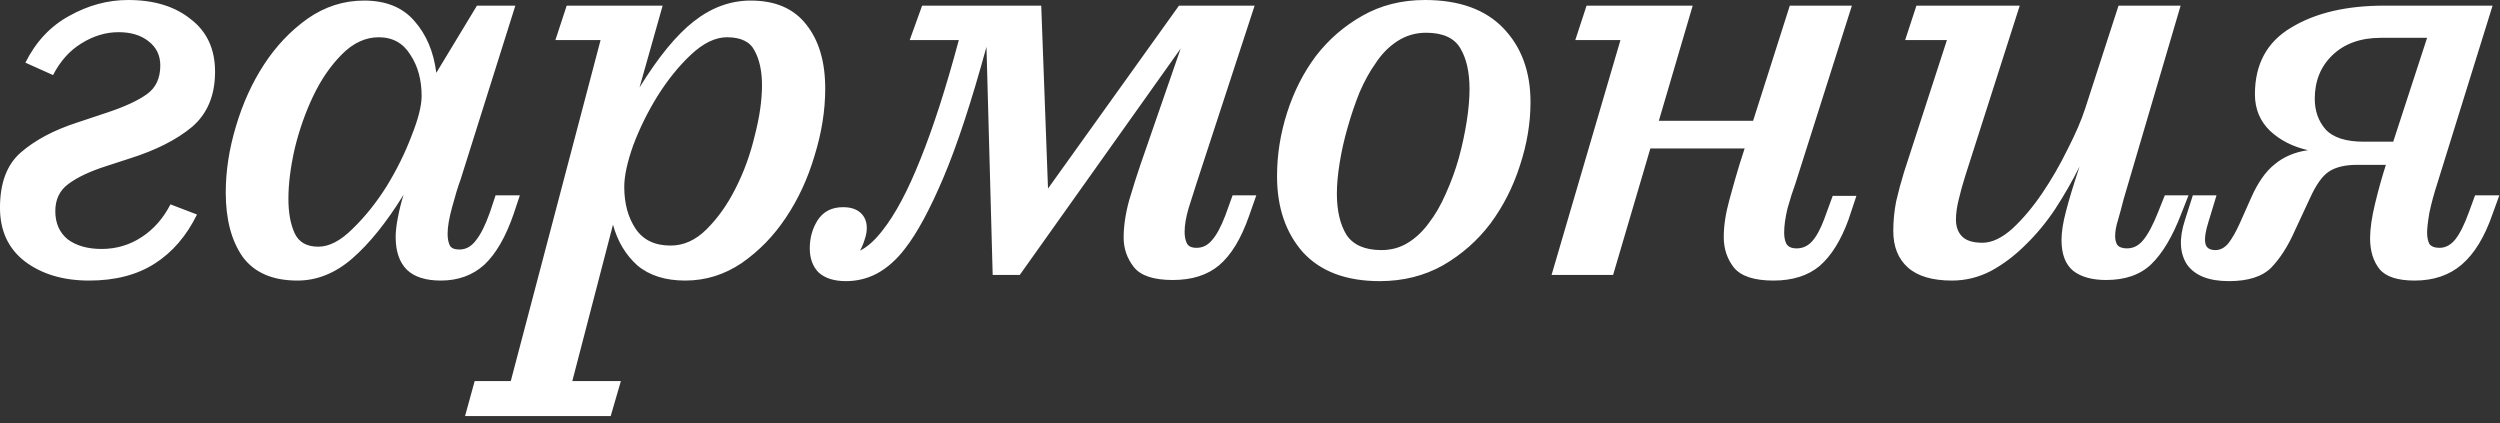 <?xml version="1.0" encoding="UTF-8"?> <svg xmlns="http://www.w3.org/2000/svg" width="124" height="21" viewBox="0 0 124 21" fill="none"><rect x="0" y="0" width="124" height="21" fill="#333333" stroke="none"/><path d="M4.423 13.916C3.135 13.916 2.071 13.599 1.231 12.964C0.41 12.33 -0.001 11.443 -0.001 10.304C-0.001 9.072 0.345 8.158 1.035 7.56C1.745 6.944 2.678 6.45 3.835 6.076L5.347 5.572C6.187 5.292 6.831 4.994 7.279 4.676C7.727 4.359 7.951 3.883 7.951 3.248C7.951 2.744 7.755 2.343 7.363 2.044C6.99 1.746 6.495 1.596 5.879 1.596C5.245 1.596 4.629 1.783 4.031 2.156C3.453 2.511 2.986 3.034 2.631 3.724L1.259 3.108C1.782 2.063 2.51 1.288 3.443 0.784C4.377 0.262 5.347 0 6.355 0C7.643 0 8.679 0.318 9.463 0.952C10.266 1.568 10.667 2.436 10.667 3.556C10.667 4.732 10.285 5.647 9.519 6.3C8.754 6.935 7.718 7.458 6.411 7.868L5.291 8.232C4.47 8.494 3.835 8.792 3.387 9.128C2.958 9.446 2.743 9.894 2.743 10.472C2.743 11.07 2.949 11.536 3.359 11.872C3.789 12.19 4.349 12.348 5.039 12.348C5.767 12.348 6.43 12.152 7.027 11.76C7.625 11.368 8.101 10.827 8.455 10.136L9.771 10.64C9.249 11.704 8.549 12.516 7.671 13.076C6.794 13.636 5.711 13.916 4.423 13.916ZM25.477 10.612C25.085 11.751 24.599 12.591 24.021 13.132C23.442 13.655 22.723 13.916 21.865 13.916C21.118 13.916 20.558 13.739 20.185 13.384C19.811 13.011 19.625 12.47 19.625 11.76C19.625 11.48 19.662 11.154 19.737 10.78C19.811 10.388 19.905 10.015 20.017 9.66C19.177 11.023 18.327 12.078 17.469 12.824C16.629 13.552 15.723 13.916 14.753 13.916C13.521 13.916 12.615 13.524 12.037 12.74C11.477 11.938 11.197 10.874 11.197 9.548C11.197 8.484 11.365 7.392 11.701 6.272C12.037 5.134 12.503 4.107 13.101 3.192C13.698 2.278 14.417 1.522 15.257 0.924C16.115 0.327 17.049 0.028 18.057 0.028C19.139 0.028 19.97 0.364 20.549 1.036C21.146 1.708 21.51 2.567 21.641 3.612L23.657 0.28H25.561L22.845 8.904C22.714 9.259 22.574 9.716 22.425 10.276C22.275 10.818 22.201 11.256 22.201 11.592C22.201 11.835 22.238 12.031 22.313 12.18C22.387 12.311 22.546 12.376 22.789 12.376C23.106 12.376 23.377 12.227 23.601 11.928C23.843 11.63 24.077 11.163 24.301 10.528L24.581 9.688H25.785L25.477 10.612ZM15.789 12.236C16.33 12.236 16.899 11.938 17.497 11.34C18.113 10.743 18.673 10.043 19.177 9.24C19.681 8.419 20.091 7.588 20.409 6.748C20.745 5.908 20.913 5.246 20.913 4.76C20.913 3.958 20.726 3.276 20.353 2.716C19.998 2.138 19.475 1.848 18.785 1.848C18.131 1.848 17.525 2.128 16.965 2.688C16.405 3.248 15.929 3.939 15.537 4.76C15.145 5.582 14.837 6.459 14.613 7.392C14.407 8.307 14.305 9.128 14.305 9.856C14.305 10.547 14.407 11.116 14.613 11.564C14.818 12.012 15.21 12.236 15.789 12.236ZM30.796 18.9L30.291 20.636H23.067L23.544 18.9H25.335L29.788 1.988H27.547L28.108 0.28H32.867L31.72 4.34C32.653 2.828 33.549 1.736 34.407 1.064C35.285 0.374 36.227 0.028 37.236 0.028C38.449 0.028 39.364 0.42 39.98 1.204C40.614 1.988 40.931 3.052 40.931 4.396C40.931 5.479 40.754 6.59 40.4 7.728C40.063 8.867 39.587 9.894 38.971 10.808C38.374 11.704 37.646 12.451 36.788 13.048C35.929 13.627 34.995 13.916 33.987 13.916C32.998 13.916 32.205 13.664 31.608 13.16C31.029 12.638 30.628 11.966 30.404 11.144L28.387 18.9H30.796ZM37.795 4.228C37.795 3.538 37.674 2.968 37.431 2.52C37.208 2.072 36.75 1.848 36.059 1.848C35.481 1.848 34.883 2.138 34.267 2.716C33.67 3.276 33.12 3.958 32.615 4.76C32.13 5.544 31.729 6.356 31.412 7.196C31.113 8.036 30.963 8.727 30.963 9.268C30.963 10.09 31.15 10.78 31.523 11.34C31.897 11.9 32.475 12.18 33.26 12.18C33.913 12.18 34.51 11.91 35.051 11.368C35.611 10.808 36.087 10.136 36.48 9.352C36.89 8.55 37.208 7.682 37.431 6.748C37.674 5.815 37.795 4.975 37.795 4.228ZM41.957 13.944C41.378 13.944 40.93 13.804 40.613 13.524C40.314 13.226 40.165 12.824 40.165 12.32C40.165 11.798 40.295 11.331 40.557 10.92C40.837 10.491 41.257 10.276 41.817 10.276C42.19 10.276 42.479 10.37 42.685 10.556C42.89 10.743 42.993 10.995 42.993 11.312C42.993 11.499 42.955 11.695 42.881 11.9C42.825 12.087 42.75 12.264 42.657 12.432C42.843 12.339 43.03 12.208 43.217 12.04C43.403 11.872 43.59 11.667 43.777 11.424C44.411 10.622 45.037 9.446 45.653 7.896C46.287 6.328 46.922 4.359 47.557 1.988H45.121L45.737 0.28H51.645L51.981 9.352L58.477 0.28H62.229L59.345 9.1C59.233 9.455 59.102 9.866 58.953 10.332C58.822 10.78 58.757 11.172 58.757 11.508C58.757 11.732 58.794 11.919 58.869 12.068C58.943 12.218 59.102 12.292 59.345 12.292C59.643 12.292 59.895 12.171 60.101 11.928C60.325 11.686 60.549 11.275 60.773 10.696L61.137 9.688H62.313L61.949 10.724C61.557 11.844 61.062 12.656 60.465 13.16C59.886 13.646 59.121 13.888 58.169 13.888C57.217 13.888 56.573 13.674 56.237 13.244C55.901 12.815 55.733 12.33 55.733 11.788C55.733 11.21 55.826 10.584 56.013 9.912C56.218 9.222 56.405 8.634 56.573 8.148L58.561 2.408L50.581 13.636H49.237L48.929 2.324C48.182 5.05 47.473 7.206 46.801 8.792C46.129 10.379 45.494 11.555 44.897 12.32C44.486 12.862 44.029 13.272 43.525 13.552C43.039 13.814 42.517 13.944 41.957 13.944ZM68.437 13.944C66.775 13.944 65.506 13.468 64.629 12.516C63.77 11.546 63.341 10.286 63.341 8.736C63.341 7.672 63.509 6.618 63.845 5.572C64.181 4.527 64.657 3.594 65.273 2.772C65.907 1.951 66.673 1.288 67.569 0.784C68.483 0.262 69.519 0 70.677 0C72.375 0 73.673 0.467 74.569 1.4C75.465 2.334 75.913 3.556 75.913 5.068C75.913 6.114 75.735 7.168 75.381 8.232C75.045 9.278 74.559 10.23 73.925 11.088C73.29 11.928 72.506 12.619 71.573 13.16C70.639 13.683 69.594 13.944 68.437 13.944ZM66.309 9.604C66.309 10.444 66.467 11.126 66.785 11.648C67.121 12.152 67.699 12.404 68.521 12.404C69.006 12.404 69.445 12.283 69.837 12.04C70.229 11.798 70.574 11.471 70.873 11.06C71.19 10.65 71.47 10.164 71.713 9.604C71.974 9.026 72.189 8.438 72.357 7.84C72.525 7.224 72.655 6.618 72.749 6.02C72.842 5.423 72.889 4.891 72.889 4.424C72.889 3.584 72.739 2.912 72.441 2.408C72.142 1.886 71.573 1.624 70.733 1.624C70.21 1.624 69.734 1.764 69.305 2.044C68.875 2.324 68.511 2.698 68.213 3.164C67.933 3.556 67.671 4.032 67.429 4.592C67.205 5.152 67.009 5.731 66.841 6.328C66.673 6.907 66.542 7.486 66.449 8.064C66.355 8.643 66.309 9.156 66.309 9.604ZM83.958 0.28L82.278 5.992H86.954L88.774 0.28H91.854L89.054 9.1C88.923 9.455 88.792 9.866 88.662 10.332C88.55 10.799 88.494 11.2 88.494 11.536C88.494 11.76 88.531 11.947 88.606 12.096C88.699 12.246 88.867 12.32 89.11 12.32C89.408 12.32 89.66 12.208 89.866 11.984C90.09 11.742 90.295 11.368 90.482 10.864L90.902 9.716H92.078L91.686 10.892C91.312 11.919 90.836 12.684 90.258 13.188C89.679 13.674 88.914 13.916 87.962 13.916C87.01 13.916 86.356 13.702 86.002 13.272C85.666 12.843 85.498 12.339 85.498 11.76C85.498 11.2 85.591 10.584 85.778 9.912C85.964 9.222 86.132 8.634 86.282 8.148L86.534 7.364H81.858L80.01 13.636H76.958L80.374 1.988H78.134L78.694 0.28H83.958ZM100.179 0.28L97.491 8.68C97.36 9.091 97.248 9.492 97.155 9.884C97.061 10.258 97.015 10.594 97.015 10.892C97.015 11.247 97.118 11.527 97.323 11.732C97.528 11.938 97.864 12.04 98.331 12.04C98.797 12.04 99.292 11.807 99.815 11.34C100.337 10.855 100.832 10.267 101.299 9.576C101.765 8.886 102.185 8.158 102.559 7.392C102.951 6.627 103.24 5.955 103.427 5.376L105.079 0.28H108.159L105.331 9.884C105.237 10.258 105.144 10.603 105.051 10.92C104.957 11.219 104.911 11.48 104.911 11.704C104.911 11.891 104.948 12.04 105.023 12.152C105.116 12.264 105.275 12.32 105.499 12.32C105.816 12.32 106.087 12.18 106.311 11.9C106.553 11.602 106.796 11.144 107.039 10.528L107.375 9.688H108.551L108.187 10.612C107.757 11.732 107.263 12.563 106.703 13.104C106.161 13.627 105.415 13.888 104.463 13.888C103.772 13.888 103.231 13.739 102.839 13.44C102.447 13.123 102.251 12.61 102.251 11.9C102.251 11.508 102.325 11.032 102.475 10.472C102.624 9.894 102.848 9.156 103.147 8.26C102.792 8.97 102.391 9.67 101.943 10.36C101.495 11.032 101 11.63 100.459 12.152C99.936 12.675 99.367 13.104 98.751 13.44C98.135 13.758 97.491 13.916 96.819 13.916C95.848 13.916 95.12 13.702 94.635 13.272C94.15 12.843 93.907 12.236 93.907 11.452C93.907 10.967 93.954 10.482 94.047 9.996C94.159 9.511 94.29 9.026 94.439 8.54L96.567 1.988H94.495L95.055 0.28H100.179ZM113.832 11.424C113.496 12.19 113.104 12.806 112.656 13.272C112.208 13.72 111.508 13.944 110.556 13.944C109.567 13.944 108.876 13.674 108.484 13.132C108.111 12.572 108.073 11.835 108.372 10.92L108.764 9.688H109.94L109.548 10.976C109.399 11.443 109.343 11.798 109.38 12.04C109.417 12.283 109.585 12.404 109.884 12.404C110.127 12.404 110.341 12.292 110.528 12.068C110.715 11.826 110.901 11.499 111.088 11.088L111.648 9.828C111.984 9.063 112.376 8.503 112.824 8.148C113.272 7.775 113.823 7.542 114.476 7.448C113.729 7.28 113.104 6.963 112.6 6.496C112.096 6.011 111.844 5.404 111.844 4.676C111.844 3.183 112.441 2.082 113.636 1.372C114.831 0.644 116.371 0.28 118.256 0.28H123.632L120.916 9.016C120.729 9.595 120.589 10.108 120.496 10.556C120.421 11.004 120.384 11.331 120.384 11.536C120.384 11.76 120.421 11.947 120.496 12.096C120.589 12.227 120.757 12.292 121 12.292C121.299 12.292 121.56 12.152 121.784 11.872C122.008 11.592 122.232 11.144 122.456 10.528L122.764 9.688H123.968L123.632 10.612C123.24 11.751 122.727 12.591 122.092 13.132C121.476 13.655 120.701 13.916 119.768 13.916C118.928 13.916 118.349 13.73 118.032 13.356C117.715 12.964 117.556 12.451 117.556 11.816C117.556 11.35 117.64 10.771 117.808 10.08C117.976 9.39 118.153 8.755 118.34 8.176H116.912C116.315 8.176 115.848 8.288 115.512 8.512C115.195 8.718 114.887 9.147 114.588 9.8L113.832 11.424ZM117.248 7.028H118.704L120.384 1.876H118.088C117.08 1.876 116.277 2.166 115.68 2.744C115.101 3.304 114.812 4.023 114.812 4.9C114.812 5.498 114.989 6.002 115.344 6.412C115.717 6.823 116.352 7.028 117.248 7.028Z" fill="white"></path></svg> 